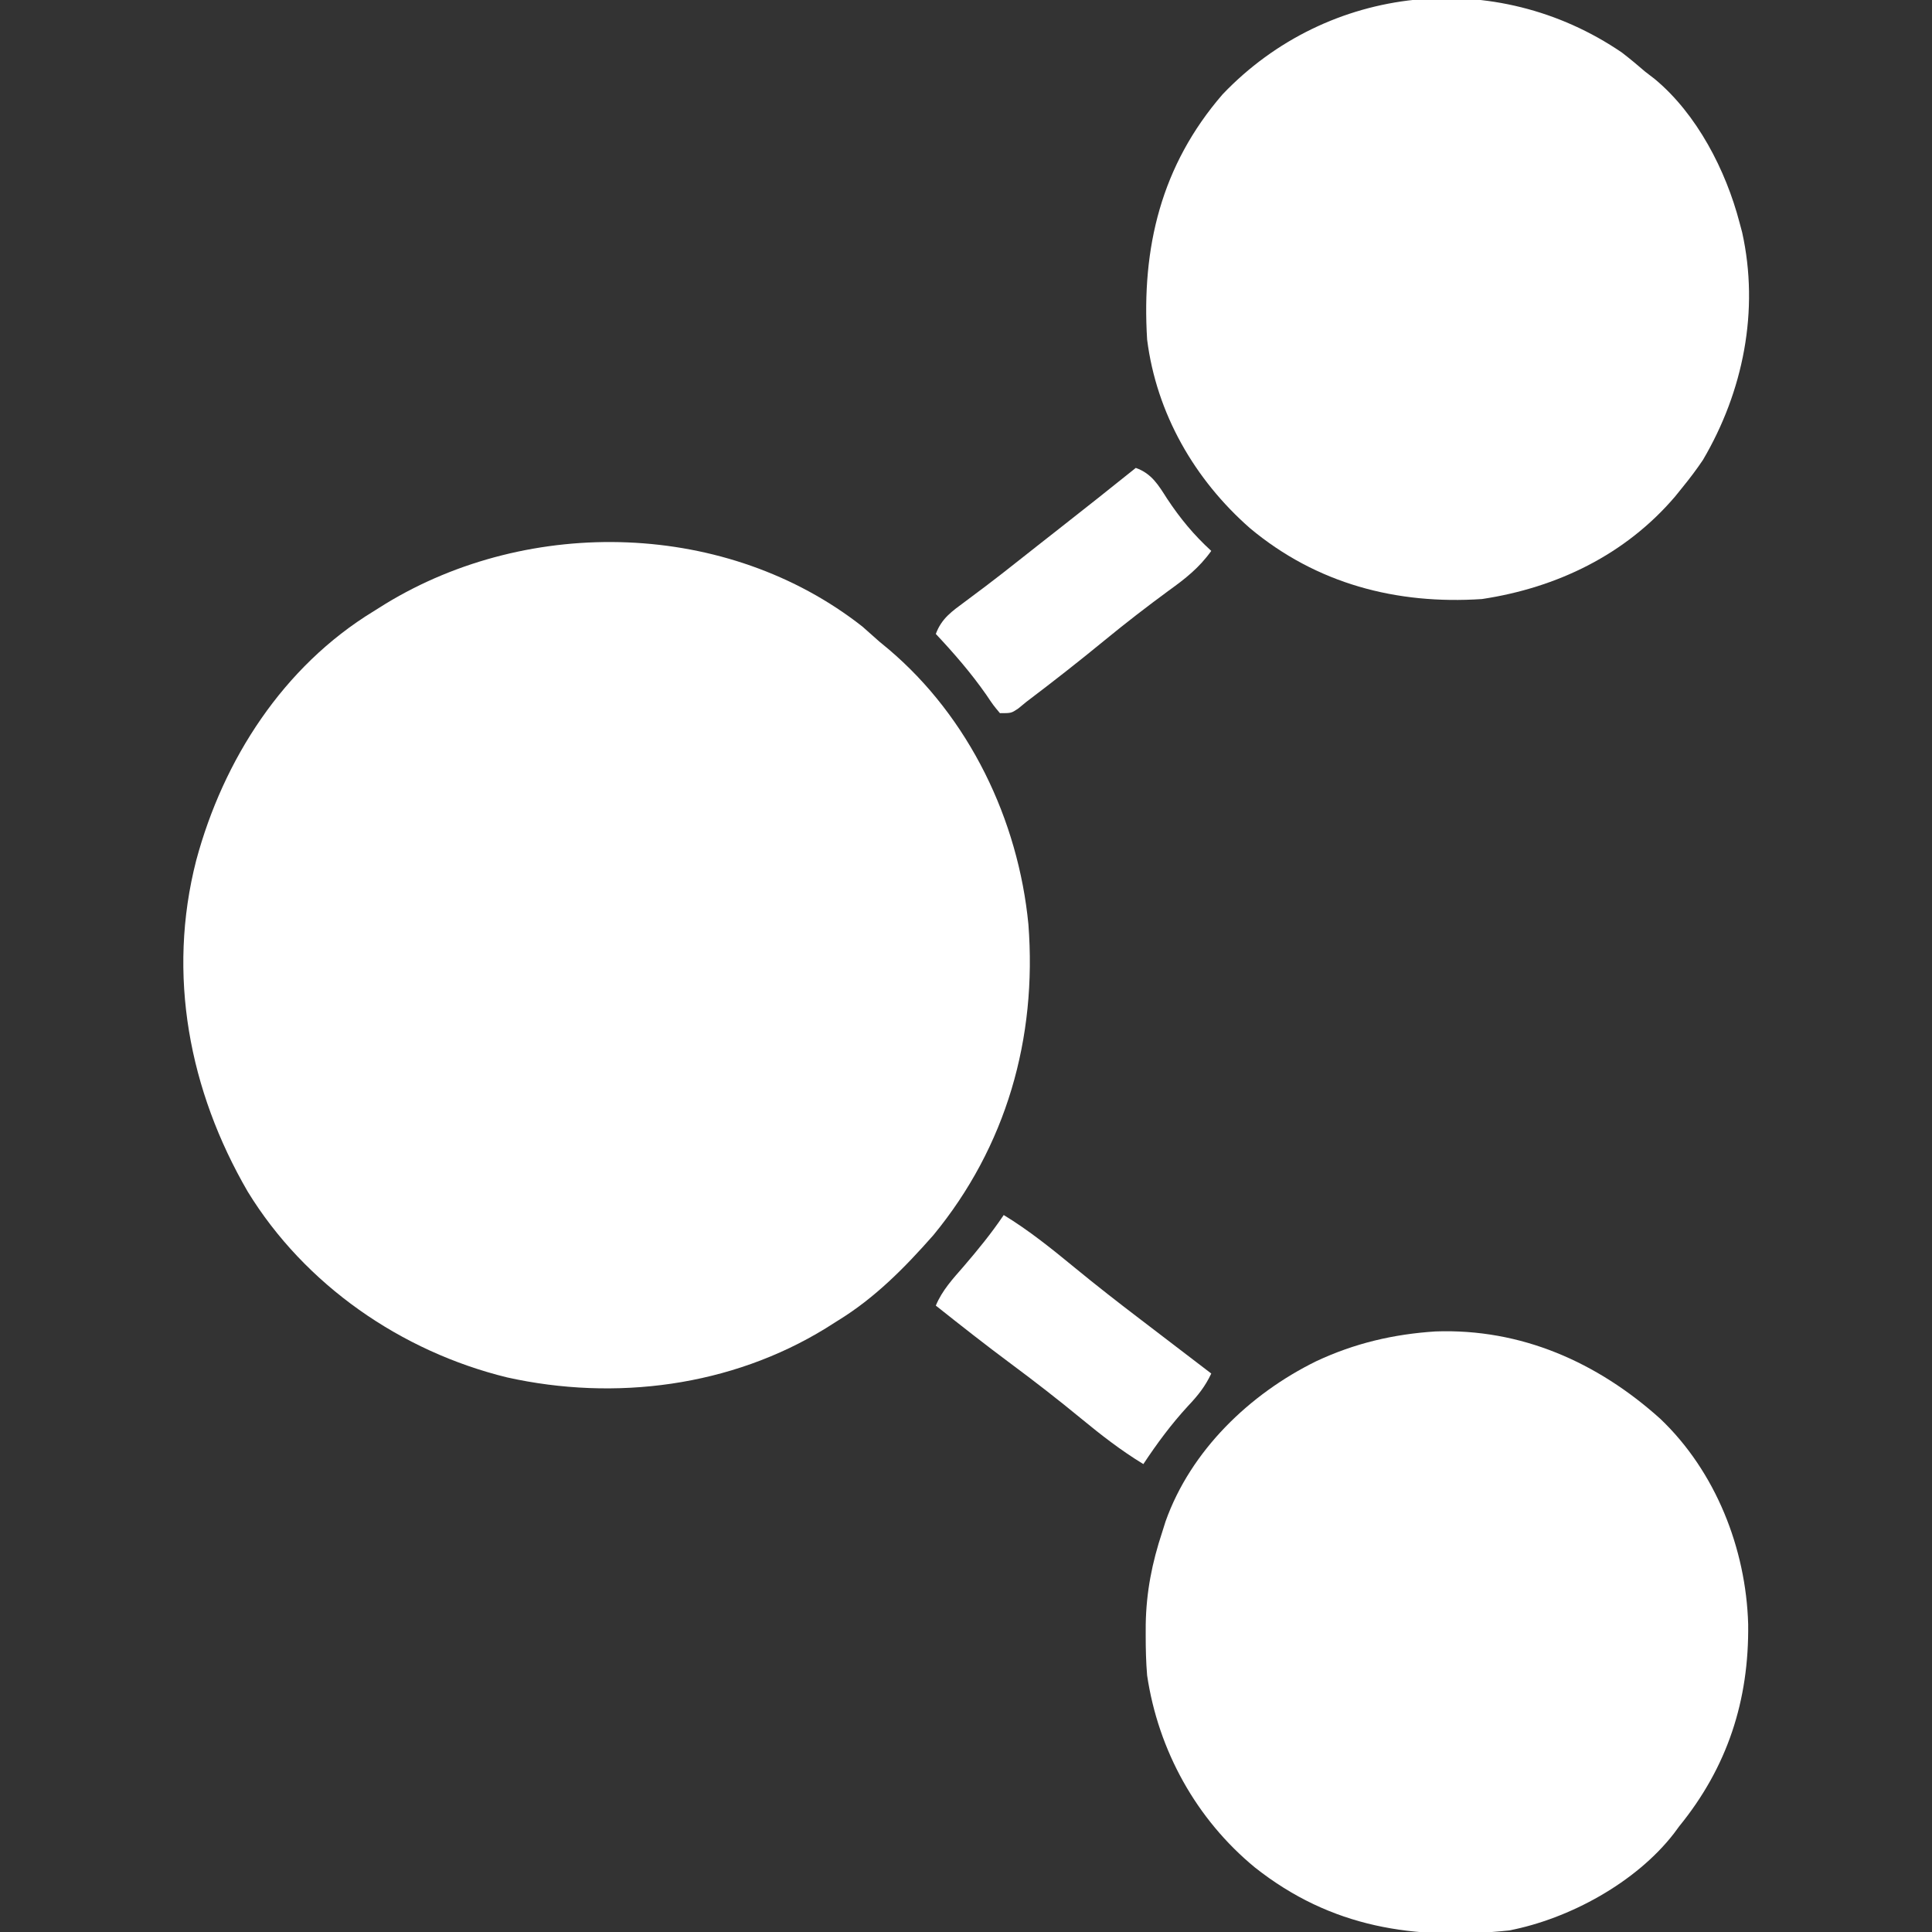<svg width="80" height="80" viewBox="0 0 80 80" fill="none" xmlns="http://www.w3.org/2000/svg">
<rect x="0" y="0" width="80" height="80" fill="#333333" stroke="none"/>
<g clip-path="url(#clip0_2044_2505)">
<path d="M35.713 25.947C35.946 26.15 36.177 26.355 36.406 26.562C36.532 26.666 36.657 26.769 36.786 26.876C40.131 29.705 42.164 33.942 42.584 38.275C42.946 42.99 41.67 47.475 38.65 51.144C37.462 52.492 36.228 53.746 34.688 54.688C34.526 54.79 34.364 54.892 34.198 54.998C30.273 57.413 25.471 58.028 21 57.036C16.617 55.965 12.624 53.211 10.255 49.338C7.829 45.158 6.91 40.357 8.125 35.625C9.247 31.454 11.724 27.598 15.469 25.312C15.632 25.21 15.795 25.108 15.964 25.002C21.95 21.354 30.126 21.555 35.713 25.947Z" fill="white"/>
<path d="M59.437 55.132C62.984 55.004 66.144 56.406 68.75 58.75C71.041 60.931 72.298 64.122 72.388 67.253C72.427 70.415 71.528 73.173 69.531 75.625C69.46 75.722 69.389 75.818 69.315 75.918C67.745 77.95 64.981 79.456 62.484 79.937C58.566 80.342 55.122 79.827 51.962 77.327C49.536 75.33 47.963 72.486 47.5 69.375C47.453 68.821 47.441 68.271 47.441 67.715C47.442 67.566 47.442 67.417 47.442 67.263C47.465 65.914 47.703 64.714 48.125 63.438C48.17 63.294 48.215 63.151 48.262 63.003C49.305 60.06 51.753 57.715 54.503 56.365C56.089 55.622 57.696 55.245 59.437 55.132Z" fill="white"/>
<path d="M67.161 2.177C67.492 2.432 67.809 2.695 68.125 2.969C68.254 3.068 68.383 3.168 68.516 3.27C70.266 4.72 71.465 7.051 72.031 9.219C72.084 9.417 72.084 9.417 72.138 9.618C72.858 12.859 72.184 16.211 70.516 19.044C70.256 19.431 69.982 19.794 69.688 20.156C69.582 20.288 69.476 20.419 69.367 20.554C67.311 22.968 64.472 24.336 61.367 24.805C57.828 25.041 54.51 24.17 51.762 21.874C49.465 19.861 47.888 17.124 47.5 14.062C47.265 10.251 48.078 6.85 50.625 3.906C54.992 -0.673 61.952 -1.38 67.161 2.177Z" fill="white"/>
<path d="M41.562 50.312C42.616 50.953 43.558 51.716 44.508 52.496C45.397 53.226 46.3 53.931 47.215 54.627C47.673 54.976 48.13 55.326 48.587 55.676C49.11 56.076 49.633 56.475 50.156 56.875C49.901 57.416 49.602 57.787 49.19 58.223C48.496 58.977 47.908 59.772 47.344 60.625C46.422 60.064 45.587 59.415 44.756 58.73C43.808 57.95 42.844 57.201 41.859 56.47C40.806 55.688 39.777 54.878 38.75 54.062C39.012 53.433 39.449 52.959 39.893 52.451C40.487 51.76 41.052 51.069 41.562 50.312Z" fill="white"/>
<path d="M47.031 19.375C47.693 19.61 47.968 20.089 48.33 20.654C48.87 21.469 49.431 22.149 50.156 22.812C49.656 23.51 49.086 23.959 48.398 24.453C47.497 25.115 46.616 25.794 45.752 26.504C44.685 27.38 43.601 28.229 42.5 29.062C42.388 29.154 42.276 29.245 42.161 29.34C41.875 29.531 41.875 29.531 41.406 29.531C41.136 29.21 41.136 29.21 40.84 28.77C40.208 27.864 39.505 27.055 38.75 26.25C38.992 25.602 39.415 25.317 39.961 24.912C40.146 24.773 40.331 24.635 40.516 24.496C40.611 24.424 40.707 24.353 40.805 24.28C41.268 23.931 41.723 23.572 42.178 23.213C42.361 23.069 42.544 22.925 42.726 22.781C42.818 22.709 42.909 22.637 43.002 22.563C43.285 22.341 43.568 22.119 43.851 21.897C44.915 21.062 45.977 20.223 47.031 19.375Z" fill="white"/>
</g>
<defs>
<clipPath id="clip0_2044_2505">
<rect width="80" height="80" fill="white"/>
</clipPath>
</defs>
</svg>
